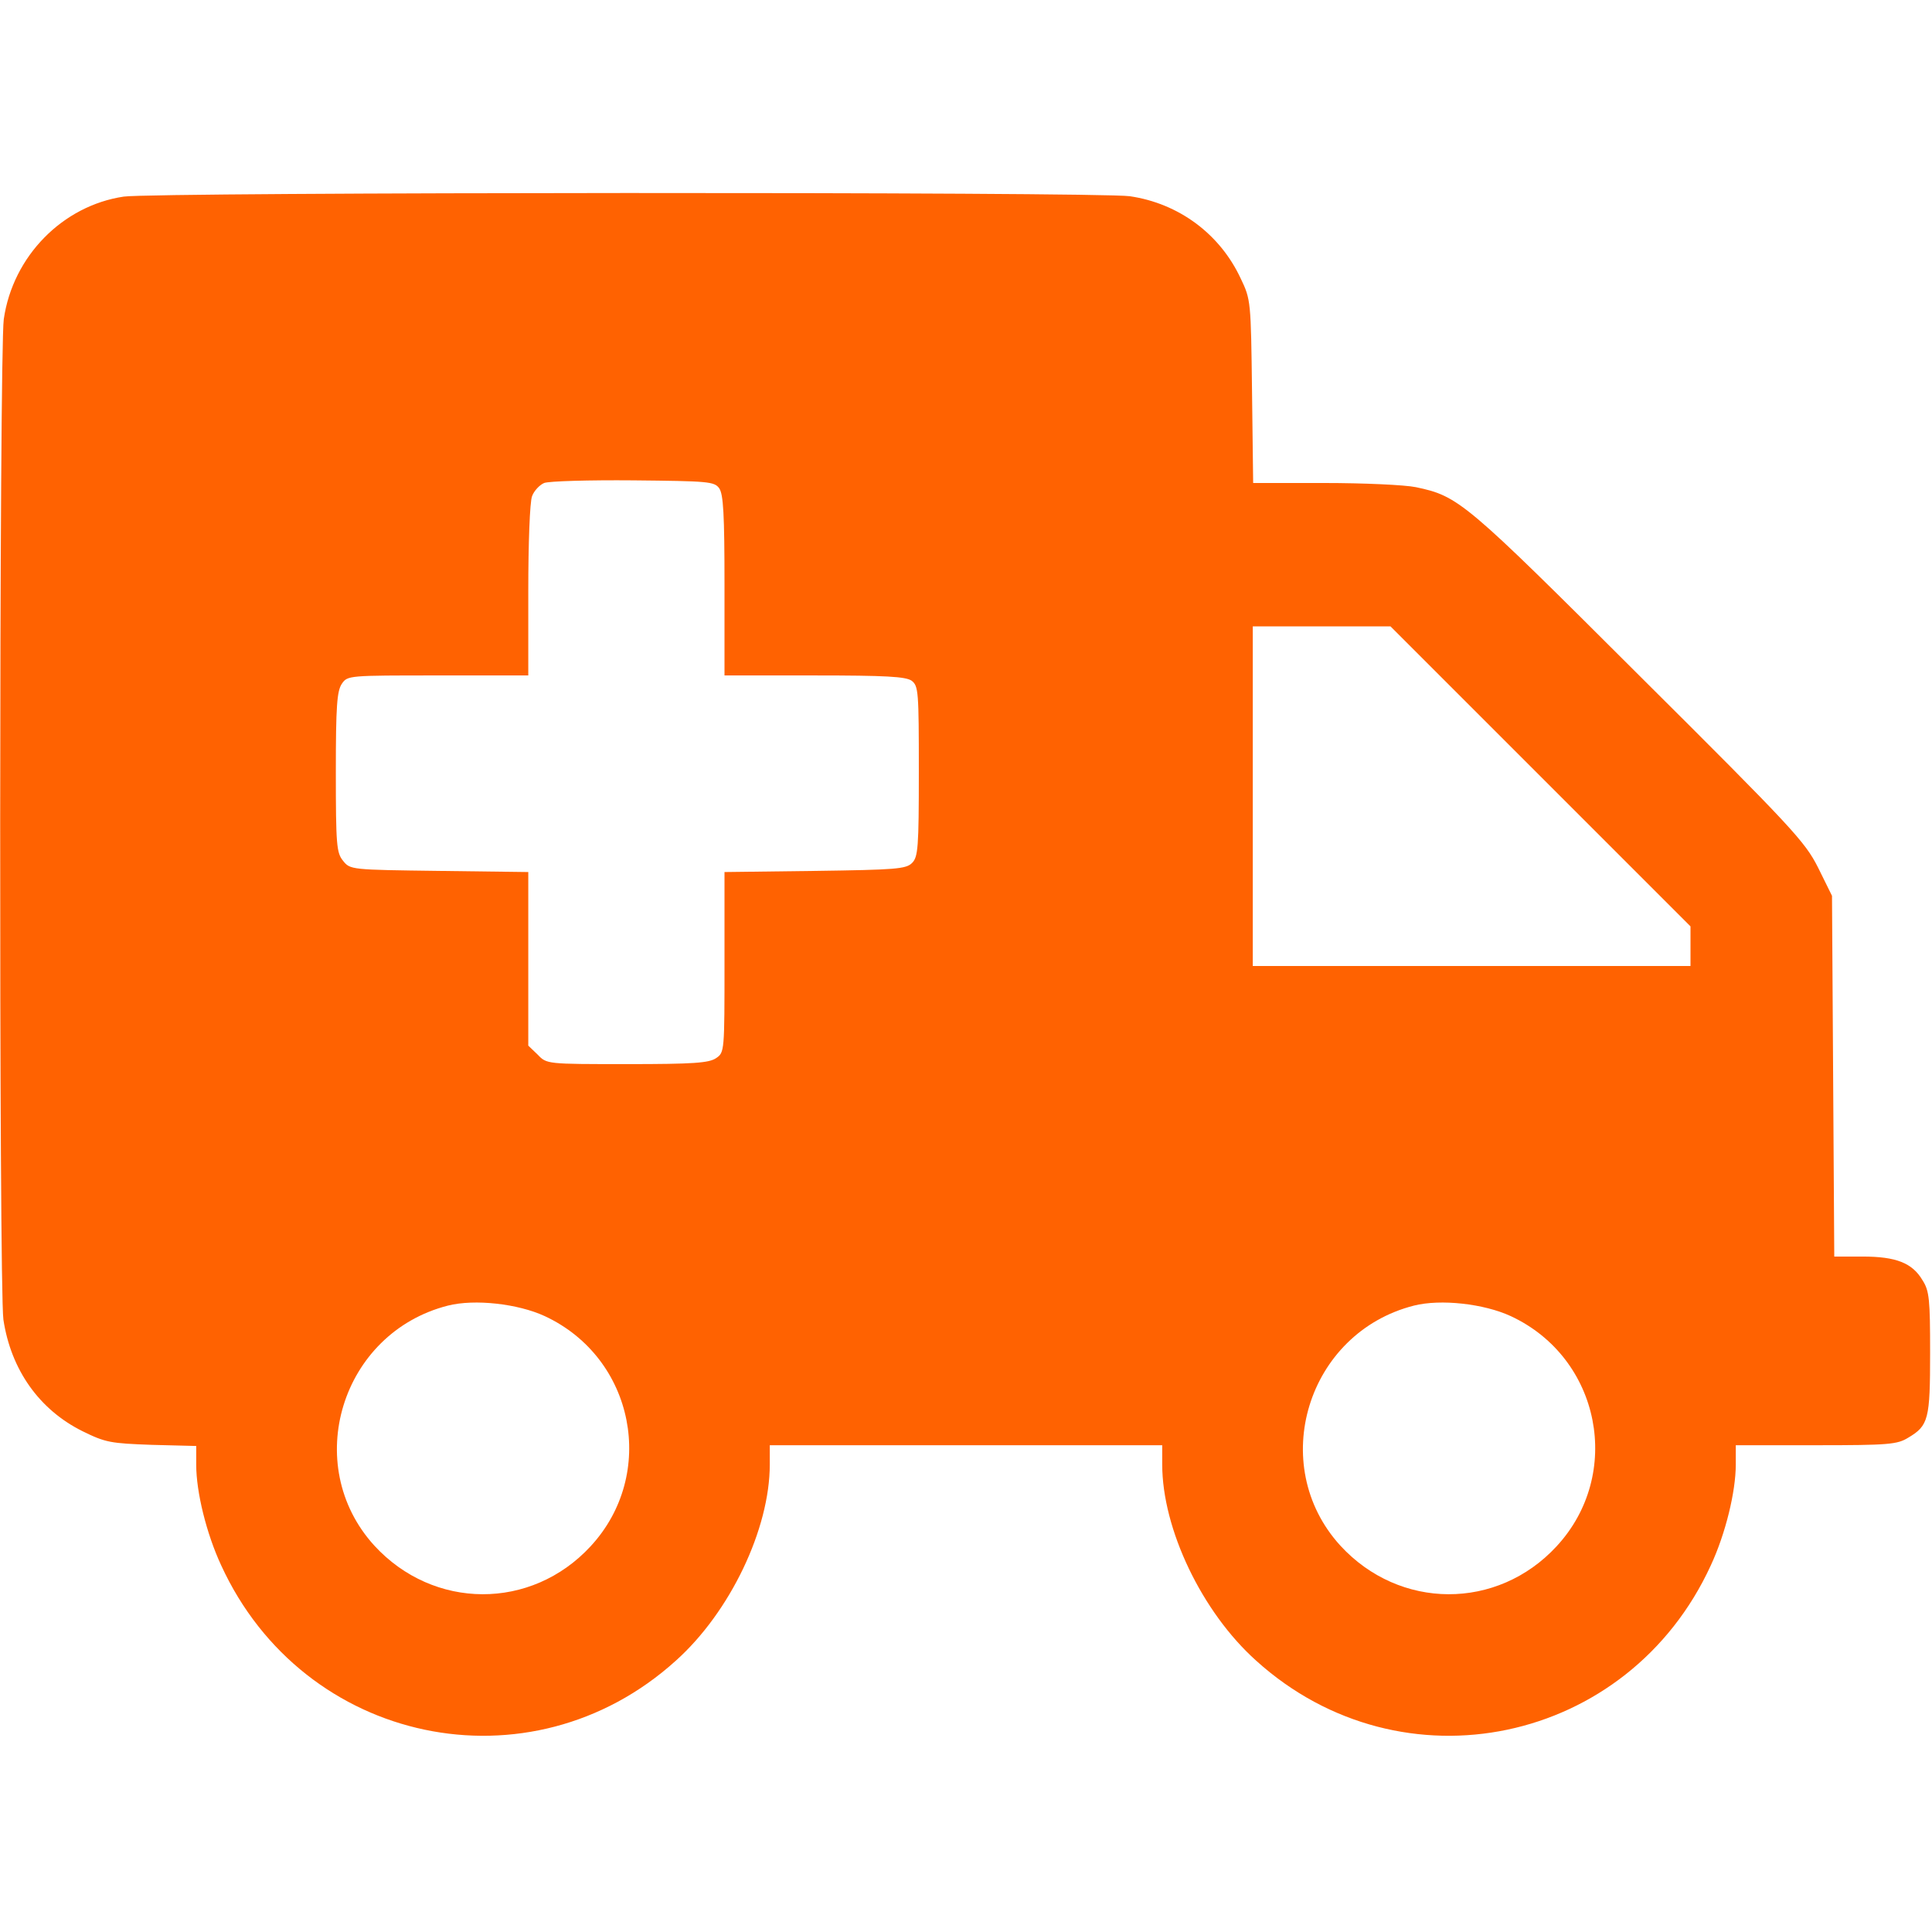 <?xml version="1.0" standalone="no"?>
<!DOCTYPE svg PUBLIC "-//W3C//DTD SVG 20010904//EN"
 "http://www.w3.org/TR/2001/REC-SVG-20010904/DTD/svg10.dtd">
<svg version="1.0" xmlns="http://www.w3.org/2000/svg"
 width="512pt" height="512pt" viewBox="0 0 512 512"
 preserveAspectRatio="xMidYMid meet">

<g transform="translate(0,512) scale(0.1,-0.1)"
fill="#ff6201" stroke="none">
<path d="M328 4599 c-162 -24 -294 -158 -318 -325 -12 -88 -13 -2564 -1 -2651
20 -133 95 -239 210 -296 61 -30 74 -32 183 -36 l118 -3 0 -50 c0 -72 27 -182
66 -266 218 -476 819 -602 1205 -253 144 129 249 349 249 520 l0 51 520 0 520
0 0 -51 c0 -171 105 -391 249 -520 386 -349 987 -223 1205 253 39 84 66 195
66 267 l0 51 213 0 c192 0 215 2 244 20 54 32 58 49 58 225 0 141 -2 164 -20
192 -27 46 -70 63 -159 63 l-75 0 -3 478 -3 478 -37 75 c-35 69 -66 103 -475
510 -462 461 -477 474 -591 498 -29 6 -138 11 -242 11 l-189 0 -3 243 c-3 238
-3 243 -30 299 -55 118 -164 199 -294 218 -85 12 -2583 11 -2666 -1z m1578
-773 c11 -16 14 -68 14 -258 l0 -238 238 0 c190 0 242 -3 258 -14 18 -14 19
-28 19 -240 0 -203 -2 -227 -18 -243 -16 -16 -43 -18 -257 -21 l-240 -3 0
-239 c0 -236 0 -239 -22 -254 -19 -13 -59 -16 -236 -16 -213 0 -213 0 -237 25
l-25 24 0 230 0 230 -236 3 c-234 3 -236 3 -255 27 -17 21 -19 41 -19 235 0
175 3 215 16 234 15 22 18 22 255 22 l239 0 0 224 c0 124 4 236 10 251 5 14
20 30 32 35 13 5 119 8 236 7 199 -2 215 -3 228 -21z m2176 -763 l398 -398 0
-52 0 -53 -580 0 -580 0 0 450 0 450 182 0 183 0 397 -397z m-2638 -1431 c238
-111 298 -419 121 -610 -157 -170 -416 -169 -573 2 -195 214 -88 564 195 636
71 18 186 5 257 -28z m2560 0 c238 -111 298 -419 121 -610 -157 -170 -416
-169 -573 2 -195 214 -88 564 195 636 71 18 186 5 257 -28z"/>
</g>
</svg>
